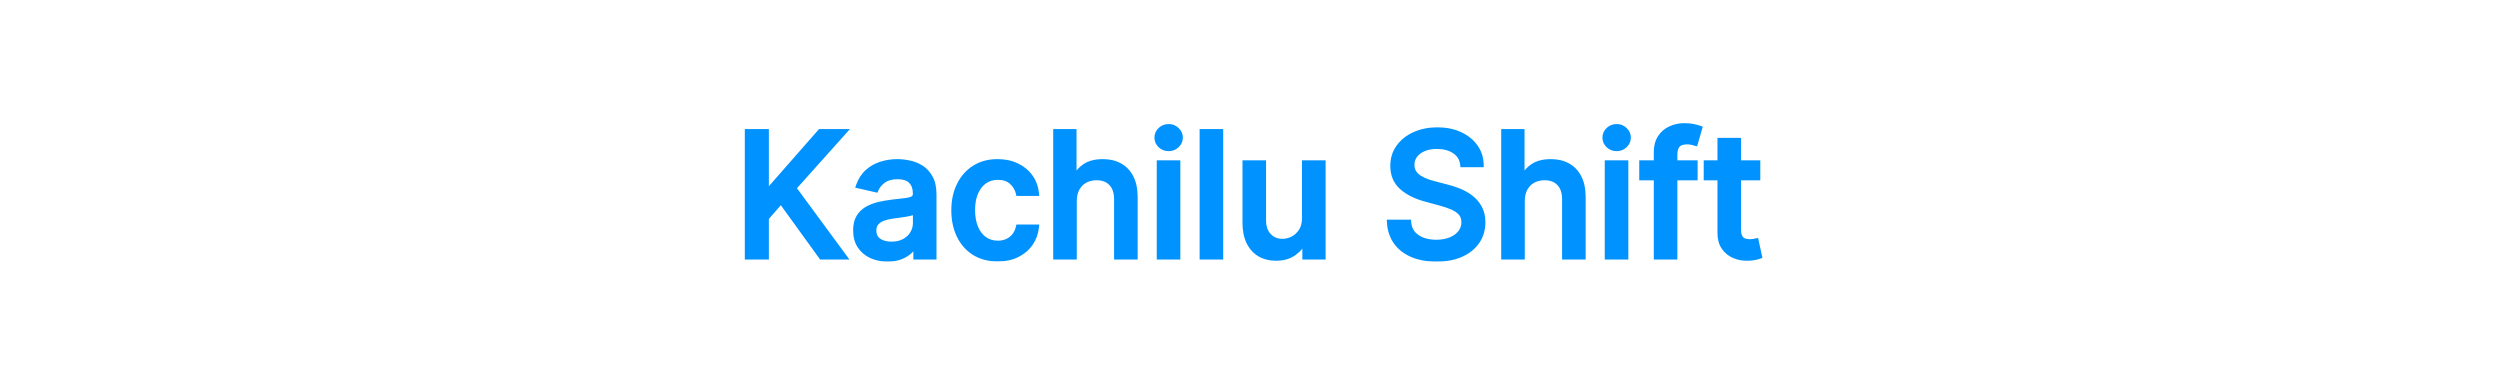 <svg width="944" height="145" viewBox="0 0 944 145" fill="none" xmlns="http://www.w3.org/2000/svg">
<mask id="path-1-outside-1_487_186" maskUnits="userSpaceOnUse" x="281" y="46" width="385" height="53" fill="black">
<rect fill="white" x="281" y="46" width="385" height="53"/>
<path d="M282.194 97V49.727H289.326V72.302H289.903L309.731 49.727H318.71L299.644 71.009L318.779 97H310.192L294.912 75.88L289.326 82.296V97H282.194ZM335.121 97.785C332.875 97.785 330.844 97.369 329.028 96.538C327.212 95.692 325.773 94.469 324.711 92.868C323.665 91.268 323.142 89.306 323.142 86.982C323.142 84.982 323.526 83.335 324.296 82.043C325.065 80.75 326.104 79.727 327.412 78.973C328.72 78.219 330.182 77.649 331.798 77.265C333.413 76.88 335.06 76.588 336.737 76.387C338.861 76.141 340.584 75.941 341.908 75.787C343.231 75.618 344.193 75.349 344.793 74.979C345.393 74.61 345.693 74.01 345.693 73.179V73.017C345.693 71.001 345.124 69.44 343.985 68.332C342.862 67.224 341.184 66.67 338.953 66.67C336.629 66.67 334.798 67.185 333.46 68.216C332.136 69.232 331.221 70.363 330.713 71.609L324.227 70.132C324.996 67.978 326.119 66.239 327.597 64.915C329.089 63.577 330.805 62.607 332.744 62.007C334.683 61.392 336.722 61.084 338.861 61.084C340.277 61.084 341.777 61.253 343.362 61.592C344.962 61.915 346.455 62.515 347.84 63.392C349.24 64.269 350.387 65.523 351.279 67.154C352.172 68.77 352.618 70.871 352.618 73.456V97H345.878V92.153H345.601C345.155 93.045 344.485 93.922 343.593 94.784C342.7 95.646 341.554 96.361 340.153 96.931C338.753 97.5 337.076 97.785 335.121 97.785ZM336.622 92.245C338.53 92.245 340.161 91.868 341.515 91.114C342.885 90.36 343.924 89.375 344.631 88.159C345.355 86.928 345.716 85.613 345.716 84.212V79.642C345.47 79.888 344.993 80.119 344.285 80.335C343.593 80.535 342.8 80.712 341.908 80.865C341.015 81.004 340.146 81.135 339.299 81.258C338.453 81.365 337.745 81.458 337.176 81.535C335.837 81.704 334.614 81.989 333.506 82.389C332.413 82.789 331.536 83.366 330.874 84.12C330.228 84.859 329.905 85.844 329.905 87.075C329.905 88.783 330.536 90.075 331.798 90.952C333.059 91.814 334.667 92.245 336.622 92.245ZM376.745 97.716C373.313 97.716 370.359 96.938 367.881 95.384C365.419 93.815 363.526 91.653 362.203 88.898C360.879 86.144 360.218 82.989 360.218 79.434C360.218 75.834 360.895 72.656 362.249 69.901C363.603 67.131 365.511 64.969 367.973 63.415C370.436 61.861 373.336 61.084 376.676 61.084C379.368 61.084 381.769 61.584 383.877 62.584C385.985 63.569 387.686 64.954 388.978 66.739C390.286 68.524 391.064 70.609 391.31 72.994H384.593C384.223 71.332 383.377 69.901 382.054 68.701C380.746 67.501 378.991 66.901 376.791 66.901C374.867 66.901 373.182 67.408 371.736 68.424C370.305 69.424 369.189 70.855 368.389 72.717C367.589 74.564 367.189 76.749 367.189 79.273C367.189 81.858 367.581 84.089 368.366 85.967C369.151 87.844 370.259 89.298 371.69 90.329C373.136 91.36 374.837 91.876 376.791 91.876C378.099 91.876 379.284 91.637 380.346 91.16C381.423 90.668 382.323 89.968 383.046 89.06C383.785 88.152 384.3 87.059 384.593 85.782H391.31C391.064 88.075 390.317 90.121 389.071 91.922C387.824 93.722 386.155 95.138 384.062 96.169C381.984 97.2 379.545 97.716 376.745 97.716ZM405.592 75.949V97H398.69V49.727H405.5V67.316H405.938C406.769 65.408 408.039 63.892 409.747 62.769C411.455 61.645 413.686 61.084 416.441 61.084C418.872 61.084 420.996 61.584 422.811 62.584C424.643 63.584 426.058 65.077 427.059 67.062C428.074 69.032 428.582 71.494 428.582 74.448V97H421.68V75.279C421.68 72.679 421.011 70.663 419.672 69.232C418.333 67.785 416.471 67.062 414.086 67.062C412.455 67.062 410.993 67.408 409.701 68.101C408.423 68.793 407.415 69.809 406.677 71.148C405.954 72.471 405.592 74.072 405.592 75.949ZM437.792 97V61.545H444.694V97H437.792ZM441.277 56.075C440.077 56.075 439.046 55.675 438.184 54.875C437.338 54.059 436.915 53.09 436.915 51.966C436.915 50.828 437.338 49.858 438.184 49.058C439.046 48.242 440.077 47.834 441.277 47.834C442.478 47.834 443.501 48.242 444.347 49.058C445.209 49.858 445.64 50.828 445.64 51.966C445.64 53.09 445.209 54.059 444.347 54.875C443.501 55.675 442.478 56.075 441.277 56.075ZM460.88 49.727V97H453.978V49.727H460.88ZM492.624 82.296V61.545H499.549V97H492.763V90.86H492.393C491.578 92.753 490.27 94.33 488.469 95.592C486.684 96.838 484.461 97.462 481.798 97.462C479.521 97.462 477.505 96.962 475.751 95.961C474.012 94.946 472.642 93.445 471.642 91.46C470.657 89.475 470.165 87.021 470.165 84.097V61.545H477.067V83.266C477.067 85.682 477.736 87.606 479.075 89.037C480.414 90.468 482.152 91.183 484.291 91.183C485.584 91.183 486.869 90.86 488.146 90.214C489.439 89.567 490.508 88.59 491.355 87.282C492.216 85.974 492.64 84.312 492.624 82.296ZM552.361 62.146C552.115 59.961 551.099 58.268 549.314 57.068C547.529 55.852 545.283 55.244 542.574 55.244C540.635 55.244 538.958 55.552 537.542 56.167C536.127 56.767 535.026 57.598 534.242 58.66C533.472 59.707 533.088 60.899 533.088 62.238C533.088 63.361 533.349 64.331 533.872 65.146C534.411 65.962 535.111 66.647 535.973 67.201C536.85 67.739 537.789 68.193 538.789 68.562C539.789 68.916 540.751 69.209 541.674 69.44L546.291 70.64C547.799 71.009 549.345 71.509 550.93 72.14C552.515 72.771 553.985 73.602 555.339 74.633C556.693 75.664 557.786 76.941 558.617 78.465C559.463 79.988 559.886 81.812 559.886 83.935C559.886 86.613 559.194 88.99 557.809 91.068C556.439 93.145 554.446 94.784 551.83 95.984C549.23 97.185 546.083 97.785 542.39 97.785C538.85 97.785 535.788 97.223 533.203 96.1C530.618 94.976 528.594 93.384 527.132 91.322C525.67 89.244 524.863 86.782 524.709 83.935H531.864C532.003 85.644 532.557 87.067 533.526 88.206C534.511 89.329 535.765 90.168 537.289 90.722C538.827 91.26 540.512 91.529 542.344 91.529C544.359 91.529 546.152 91.214 547.722 90.583C549.307 89.937 550.553 89.044 551.461 87.906C552.369 86.751 552.823 85.405 552.823 83.866C552.823 82.466 552.423 81.319 551.623 80.427C550.838 79.534 549.768 78.796 548.414 78.211C547.075 77.626 545.56 77.111 543.867 76.664L538.281 75.141C534.496 74.11 531.495 72.594 529.279 70.594C527.078 68.593 525.978 65.947 525.978 62.653C525.978 59.93 526.717 57.552 528.194 55.521C529.671 53.49 531.672 51.912 534.195 50.789C536.719 49.65 539.566 49.081 542.736 49.081C545.937 49.081 548.76 49.643 551.207 50.766C553.669 51.889 555.608 53.436 557.024 55.406C558.44 57.36 559.178 59.606 559.24 62.146H552.361ZM574.757 75.949V97H567.855V49.727H574.665V67.316H575.103C575.934 65.408 577.204 63.892 578.912 62.769C580.62 61.645 582.851 61.084 585.606 61.084C588.037 61.084 590.161 61.584 591.976 62.584C593.808 63.584 595.223 65.077 596.224 67.062C597.239 69.032 597.747 71.494 597.747 74.448V97H590.845V75.279C590.845 72.679 590.176 70.663 588.837 69.232C587.498 67.785 585.637 67.062 583.251 67.062C581.62 67.062 580.158 67.408 578.866 68.101C577.588 68.793 576.581 69.809 575.842 71.148C575.119 72.471 574.757 74.072 574.757 75.949ZM606.957 97V61.545H613.859V97H606.957ZM610.442 56.075C609.242 56.075 608.211 55.675 607.349 54.875C606.503 54.059 606.08 53.09 606.08 51.966C606.08 50.828 606.503 49.858 607.349 49.058C608.211 48.242 609.242 47.834 610.442 47.834C611.643 47.834 612.666 48.242 613.512 49.058C614.374 49.858 614.805 50.828 614.805 51.966C614.805 53.09 614.374 54.059 613.512 54.875C612.666 55.675 611.643 56.075 610.442 56.075ZM640.017 61.545V67.085H619.981V61.545H640.017ZM625.475 97V57.437C625.475 55.221 625.96 53.382 626.929 51.92C627.898 50.443 629.183 49.343 630.784 48.619C632.384 47.881 634.123 47.511 636 47.511C637.385 47.511 638.57 47.627 639.555 47.858C640.54 48.073 641.271 48.273 641.748 48.458L640.132 54.044C639.809 53.951 639.393 53.844 638.886 53.721C638.378 53.582 637.762 53.513 637.039 53.513C635.362 53.513 634.161 53.928 633.438 54.759C632.73 55.59 632.376 56.791 632.376 58.36V97H625.475ZM663.688 61.545V67.085H644.322V61.545H663.688ZM649.515 53.051H656.417V86.59C656.417 87.929 656.617 88.937 657.017 89.614C657.417 90.275 657.932 90.729 658.563 90.975C659.21 91.206 659.91 91.322 660.664 91.322C661.218 91.322 661.703 91.283 662.118 91.206C662.534 91.129 662.857 91.068 663.088 91.022L664.334 96.723C663.934 96.877 663.365 97.031 662.626 97.185C661.887 97.354 660.964 97.446 659.856 97.462C658.04 97.492 656.347 97.169 654.778 96.492C653.208 95.815 651.939 94.769 650.969 93.353C650 91.937 649.515 90.16 649.515 88.021V53.051Z"/>
</mask>
<path d="M282.194 97V49.727H289.326V72.302H289.903L309.731 49.727H318.71L299.644 71.009L318.779 97H310.192L294.912 75.88L289.326 82.296V97H282.194ZM335.121 97.785C332.875 97.785 330.844 97.369 329.028 96.538C327.212 95.692 325.773 94.469 324.711 92.868C323.665 91.268 323.142 89.306 323.142 86.982C323.142 84.982 323.526 83.335 324.296 82.043C325.065 80.75 326.104 79.727 327.412 78.973C328.72 78.219 330.182 77.649 331.798 77.265C333.413 76.88 335.06 76.588 336.737 76.387C338.861 76.141 340.584 75.941 341.908 75.787C343.231 75.618 344.193 75.349 344.793 74.979C345.393 74.61 345.693 74.01 345.693 73.179V73.017C345.693 71.001 345.124 69.44 343.985 68.332C342.862 67.224 341.184 66.67 338.953 66.67C336.629 66.67 334.798 67.185 333.46 68.216C332.136 69.232 331.221 70.363 330.713 71.609L324.227 70.132C324.996 67.978 326.119 66.239 327.597 64.915C329.089 63.577 330.805 62.607 332.744 62.007C334.683 61.392 336.722 61.084 338.861 61.084C340.277 61.084 341.777 61.253 343.362 61.592C344.962 61.915 346.455 62.515 347.84 63.392C349.24 64.269 350.387 65.523 351.279 67.154C352.172 68.77 352.618 70.871 352.618 73.456V97H345.878V92.153H345.601C345.155 93.045 344.485 93.922 343.593 94.784C342.7 95.646 341.554 96.361 340.153 96.931C338.753 97.5 337.076 97.785 335.121 97.785ZM336.622 92.245C338.53 92.245 340.161 91.868 341.515 91.114C342.885 90.36 343.924 89.375 344.631 88.159C345.355 86.928 345.716 85.613 345.716 84.212V79.642C345.47 79.888 344.993 80.119 344.285 80.335C343.593 80.535 342.8 80.712 341.908 80.865C341.015 81.004 340.146 81.135 339.299 81.258C338.453 81.365 337.745 81.458 337.176 81.535C335.837 81.704 334.614 81.989 333.506 82.389C332.413 82.789 331.536 83.366 330.874 84.12C330.228 84.859 329.905 85.844 329.905 87.075C329.905 88.783 330.536 90.075 331.798 90.952C333.059 91.814 334.667 92.245 336.622 92.245ZM376.745 97.716C373.313 97.716 370.359 96.938 367.881 95.384C365.419 93.815 363.526 91.653 362.203 88.898C360.879 86.144 360.218 82.989 360.218 79.434C360.218 75.834 360.895 72.656 362.249 69.901C363.603 67.131 365.511 64.969 367.973 63.415C370.436 61.861 373.336 61.084 376.676 61.084C379.368 61.084 381.769 61.584 383.877 62.584C385.985 63.569 387.686 64.954 388.978 66.739C390.286 68.524 391.064 70.609 391.31 72.994H384.593C384.223 71.332 383.377 69.901 382.054 68.701C380.746 67.501 378.991 66.901 376.791 66.901C374.867 66.901 373.182 67.408 371.736 68.424C370.305 69.424 369.189 70.855 368.389 72.717C367.589 74.564 367.189 76.749 367.189 79.273C367.189 81.858 367.581 84.089 368.366 85.967C369.151 87.844 370.259 89.298 371.69 90.329C373.136 91.36 374.837 91.876 376.791 91.876C378.099 91.876 379.284 91.637 380.346 91.16C381.423 90.668 382.323 89.968 383.046 89.06C383.785 88.152 384.3 87.059 384.593 85.782H391.31C391.064 88.075 390.317 90.121 389.071 91.922C387.824 93.722 386.155 95.138 384.062 96.169C381.984 97.2 379.545 97.716 376.745 97.716ZM405.592 75.949V97H398.69V49.727H405.5V67.316H405.938C406.769 65.408 408.039 63.892 409.747 62.769C411.455 61.645 413.686 61.084 416.441 61.084C418.872 61.084 420.996 61.584 422.811 62.584C424.643 63.584 426.058 65.077 427.059 67.062C428.074 69.032 428.582 71.494 428.582 74.448V97H421.68V75.279C421.68 72.679 421.011 70.663 419.672 69.232C418.333 67.785 416.471 67.062 414.086 67.062C412.455 67.062 410.993 67.408 409.701 68.101C408.423 68.793 407.415 69.809 406.677 71.148C405.954 72.471 405.592 74.072 405.592 75.949ZM437.792 97V61.545H444.694V97H437.792ZM441.277 56.075C440.077 56.075 439.046 55.675 438.184 54.875C437.338 54.059 436.915 53.09 436.915 51.966C436.915 50.828 437.338 49.858 438.184 49.058C439.046 48.242 440.077 47.834 441.277 47.834C442.478 47.834 443.501 48.242 444.347 49.058C445.209 49.858 445.64 50.828 445.64 51.966C445.64 53.09 445.209 54.059 444.347 54.875C443.501 55.675 442.478 56.075 441.277 56.075ZM460.88 49.727V97H453.978V49.727H460.88ZM492.624 82.296V61.545H499.549V97H492.763V90.86H492.393C491.578 92.753 490.27 94.33 488.469 95.592C486.684 96.838 484.461 97.462 481.798 97.462C479.521 97.462 477.505 96.962 475.751 95.961C474.012 94.946 472.642 93.445 471.642 91.46C470.657 89.475 470.165 87.021 470.165 84.097V61.545H477.067V83.266C477.067 85.682 477.736 87.606 479.075 89.037C480.414 90.468 482.152 91.183 484.291 91.183C485.584 91.183 486.869 90.86 488.146 90.214C489.439 89.567 490.508 88.59 491.355 87.282C492.216 85.974 492.64 84.312 492.624 82.296ZM552.361 62.146C552.115 59.961 551.099 58.268 549.314 57.068C547.529 55.852 545.283 55.244 542.574 55.244C540.635 55.244 538.958 55.552 537.542 56.167C536.127 56.767 535.026 57.598 534.242 58.66C533.472 59.707 533.088 60.899 533.088 62.238C533.088 63.361 533.349 64.331 533.872 65.146C534.411 65.962 535.111 66.647 535.973 67.201C536.85 67.739 537.789 68.193 538.789 68.562C539.789 68.916 540.751 69.209 541.674 69.44L546.291 70.64C547.799 71.009 549.345 71.509 550.93 72.14C552.515 72.771 553.985 73.602 555.339 74.633C556.693 75.664 557.786 76.941 558.617 78.465C559.463 79.988 559.886 81.812 559.886 83.935C559.886 86.613 559.194 88.99 557.809 91.068C556.439 93.145 554.446 94.784 551.83 95.984C549.23 97.185 546.083 97.785 542.39 97.785C538.85 97.785 535.788 97.223 533.203 96.1C530.618 94.976 528.594 93.384 527.132 91.322C525.67 89.244 524.863 86.782 524.709 83.935H531.864C532.003 85.644 532.557 87.067 533.526 88.206C534.511 89.329 535.765 90.168 537.289 90.722C538.827 91.26 540.512 91.529 542.344 91.529C544.359 91.529 546.152 91.214 547.722 90.583C549.307 89.937 550.553 89.044 551.461 87.906C552.369 86.751 552.823 85.405 552.823 83.866C552.823 82.466 552.423 81.319 551.623 80.427C550.838 79.534 549.768 78.796 548.414 78.211C547.075 77.626 545.56 77.111 543.867 76.664L538.281 75.141C534.496 74.11 531.495 72.594 529.279 70.594C527.078 68.593 525.978 65.947 525.978 62.653C525.978 59.93 526.717 57.552 528.194 55.521C529.671 53.49 531.672 51.912 534.195 50.789C536.719 49.65 539.566 49.081 542.736 49.081C545.937 49.081 548.76 49.643 551.207 50.766C553.669 51.889 555.608 53.436 557.024 55.406C558.44 57.36 559.178 59.606 559.24 62.146H552.361ZM574.757 75.949V97H567.855V49.727H574.665V67.316H575.103C575.934 65.408 577.204 63.892 578.912 62.769C580.62 61.645 582.851 61.084 585.606 61.084C588.037 61.084 590.161 61.584 591.976 62.584C593.808 63.584 595.223 65.077 596.224 67.062C597.239 69.032 597.747 71.494 597.747 74.448V97H590.845V75.279C590.845 72.679 590.176 70.663 588.837 69.232C587.498 67.785 585.637 67.062 583.251 67.062C581.62 67.062 580.158 67.408 578.866 68.101C577.588 68.793 576.581 69.809 575.842 71.148C575.119 72.471 574.757 74.072 574.757 75.949ZM606.957 97V61.545H613.859V97H606.957ZM610.442 56.075C609.242 56.075 608.211 55.675 607.349 54.875C606.503 54.059 606.08 53.09 606.08 51.966C606.08 50.828 606.503 49.858 607.349 49.058C608.211 48.242 609.242 47.834 610.442 47.834C611.643 47.834 612.666 48.242 613.512 49.058C614.374 49.858 614.805 50.828 614.805 51.966C614.805 53.09 614.374 54.059 613.512 54.875C612.666 55.675 611.643 56.075 610.442 56.075ZM640.017 61.545V67.085H619.981V61.545H640.017ZM625.475 97V57.437C625.475 55.221 625.96 53.382 626.929 51.92C627.898 50.443 629.183 49.343 630.784 48.619C632.384 47.881 634.123 47.511 636 47.511C637.385 47.511 638.57 47.627 639.555 47.858C640.54 48.073 641.271 48.273 641.748 48.458L640.132 54.044C639.809 53.951 639.393 53.844 638.886 53.721C638.378 53.582 637.762 53.513 637.039 53.513C635.362 53.513 634.161 53.928 633.438 54.759C632.73 55.59 632.376 56.791 632.376 58.36V97H625.475ZM663.688 61.545V67.085H644.322V61.545H663.688ZM649.515 53.051H656.417V86.59C656.417 87.929 656.617 88.937 657.017 89.614C657.417 90.275 657.932 90.729 658.563 90.975C659.21 91.206 659.91 91.322 660.664 91.322C661.218 91.322 661.703 91.283 662.118 91.206C662.534 91.129 662.857 91.068 663.088 91.022L664.334 96.723C663.934 96.877 663.365 97.031 662.626 97.185C661.887 97.354 660.964 97.446 659.856 97.462C658.04 97.492 656.347 97.169 654.778 96.492C653.208 95.815 651.939 94.769 650.969 93.353C650 91.937 649.515 90.16 649.515 88.021V53.051Z" fill="#0092FF"/>
<path d="M282.194 97H281.194V98H282.194V97ZM282.194 49.727V48.727H281.194V49.727H282.194ZM289.326 49.727H290.326V48.727H289.326V49.727ZM289.326 72.302H288.326V73.302H289.326V72.302ZM289.903 72.302V73.302H290.356L290.654 72.962L289.903 72.302ZM309.731 49.727V48.727H309.278L308.979 49.067L309.731 49.727ZM318.71 49.727L319.455 50.395L320.948 48.727H318.71V49.727ZM299.644 71.009L298.899 70.342L298.357 70.948L298.839 71.602L299.644 71.009ZM318.779 97V98H320.757L319.584 96.407L318.779 97ZM310.192 97L309.382 97.586L309.682 98H310.192V97ZM294.912 75.88L295.722 75.293L294.984 74.273L294.158 75.223L294.912 75.88ZM289.326 82.296L288.572 81.64L288.326 81.922V82.296H289.326ZM289.326 97V98H290.326V97H289.326ZM282.194 97H283.194V49.727H282.194H281.194V97H282.194ZM282.194 49.727V50.727H289.326V49.727V48.727H282.194V49.727ZM289.326 49.727H288.326V72.302H289.326H290.326V49.727H289.326ZM289.326 72.302V73.302H289.903V72.302V71.302H289.326V72.302ZM289.903 72.302L290.654 72.962L310.482 50.387L309.731 49.727L308.979 49.067L289.152 71.642L289.903 72.302ZM309.731 49.727V50.727H318.71V49.727V48.727H309.731V49.727ZM318.71 49.727L317.965 49.06L298.899 70.342L299.644 71.009L300.389 71.677L319.455 50.395L318.71 49.727ZM299.644 71.009L298.839 71.602L317.974 97.593L318.779 97L319.584 96.407L300.449 70.416L299.644 71.009ZM318.779 97V96H310.192V97V98H318.779V97ZM310.192 97L311.003 96.414L295.722 75.293L294.912 75.88L294.102 76.466L309.382 97.586L310.192 97ZM294.912 75.88L294.158 75.223L288.572 81.64L289.326 82.296L290.08 82.953L295.666 76.536L294.912 75.88ZM289.326 82.296H288.326V97H289.326H290.326V82.296H289.326ZM289.326 97V96H282.194V97V98H289.326V97ZM329.028 96.538L328.605 97.445L328.612 97.448L329.028 96.538ZM324.711 92.868L323.874 93.415L323.878 93.421L324.711 92.868ZM324.296 82.043L325.155 82.554L325.155 82.554L324.296 82.043ZM327.412 78.973L327.911 79.839L327.911 79.839L327.412 78.973ZM336.737 76.387L336.622 75.394L336.619 75.394L336.737 76.387ZM341.908 75.787L342.023 76.781L342.035 76.779L341.908 75.787ZM344.793 74.979L345.317 75.831L345.317 75.831L344.793 74.979ZM343.985 68.332L343.283 69.044L343.288 69.048L343.985 68.332ZM333.46 68.216L334.068 69.01L334.07 69.008L333.46 68.216ZM330.713 71.609L330.491 72.584L331.318 72.773L331.639 71.987L330.713 71.609ZM324.227 70.132L323.285 69.796L322.906 70.857L324.004 71.107L324.227 70.132ZM327.597 64.915L328.264 65.66L328.264 65.66L327.597 64.915ZM332.744 62.007L333.04 62.962L333.047 62.96L332.744 62.007ZM343.362 61.592L343.153 62.57L343.164 62.572L343.362 61.592ZM347.84 63.392L347.305 64.237L347.309 64.24L347.84 63.392ZM351.279 67.154L350.402 67.635L350.404 67.638L351.279 67.154ZM352.618 97V98H353.618V97H352.618ZM345.878 97H344.878V98H345.878V97ZM345.878 92.153H346.878V91.153H345.878V92.153ZM345.601 92.153V91.153H344.983L344.706 91.706L345.601 92.153ZM343.593 94.784L342.898 94.065L342.898 94.065L343.593 94.784ZM340.153 96.931L339.777 96.004L340.153 96.931ZM341.515 91.114L341.033 90.238L341.029 90.24L341.515 91.114ZM344.631 88.159L343.769 87.653L343.767 87.656L344.631 88.159ZM345.716 79.642H346.716V77.228L345.009 78.935L345.716 79.642ZM344.285 80.335L344.563 81.295L344.57 81.293L344.576 81.291L344.285 80.335ZM341.908 80.865L342.061 81.854L342.069 81.852L342.078 81.851L341.908 80.865ZM339.299 81.258L339.426 82.25L339.434 82.249L339.443 82.247L339.299 81.258ZM337.176 81.535L337.301 82.527L337.31 82.526L337.176 81.535ZM333.506 82.389L333.166 81.448L333.162 81.45L333.506 82.389ZM330.874 84.12L330.123 83.46L330.122 83.462L330.874 84.12ZM331.798 90.952L331.227 91.774L331.234 91.778L331.798 90.952ZM335.121 97.785V96.785C333 96.785 331.114 96.393 329.444 95.629L329.028 96.538L328.612 97.448C330.573 98.346 332.749 98.785 335.121 98.785V97.785ZM329.028 96.538L329.45 95.632C327.794 94.86 326.5 93.756 325.545 92.315L324.711 92.868L323.878 93.421C325.046 95.182 326.63 96.524 328.605 97.445L329.028 96.538ZM324.711 92.868L325.548 92.321C324.629 90.915 324.142 89.154 324.142 86.982H323.142H322.142C322.142 89.458 322.701 91.62 323.874 93.415L324.711 92.868ZM323.142 86.982H324.142C324.142 85.104 324.503 83.649 325.155 82.554L324.296 82.043L323.437 81.531C322.549 83.021 322.142 84.859 322.142 86.982H323.142ZM324.296 82.043L325.155 82.554C325.837 81.409 326.751 80.508 327.911 79.839L327.412 78.973L326.913 78.106C325.457 78.945 324.294 80.091 323.437 81.531L324.296 82.043ZM327.412 78.973L327.911 79.839C329.128 79.138 330.498 78.602 332.029 78.237L331.798 77.265L331.566 76.292C329.866 76.697 328.312 77.299 326.913 78.106L327.412 78.973ZM331.798 77.265L332.029 78.237C333.607 77.862 335.216 77.576 336.856 77.38L336.737 76.387L336.619 75.394C334.904 75.599 333.22 75.898 331.566 76.292L331.798 77.265ZM336.737 76.387L336.852 77.381C338.976 77.135 340.7 76.934 342.023 76.781L341.908 75.787L341.792 74.794C340.469 74.948 338.746 75.148 336.622 75.394L336.737 76.387ZM341.908 75.787L342.035 76.779C343.395 76.605 344.531 76.315 345.317 75.831L344.793 74.979L344.269 74.128C343.855 74.382 343.067 74.631 341.781 74.795L341.908 75.787ZM344.793 74.979L345.317 75.831C346.27 75.245 346.693 74.284 346.693 73.179H345.693H344.693C344.693 73.736 344.516 73.976 344.269 74.128L344.793 74.979ZM345.693 73.179H346.693V73.017H345.693H344.693V73.179H345.693ZM345.693 73.017H346.693C346.693 70.808 346.063 68.959 344.682 67.615L343.985 68.332L343.288 69.048C344.184 69.921 344.693 71.195 344.693 73.017H345.693ZM343.985 68.332L344.687 67.62C343.311 66.262 341.337 65.67 338.953 65.67V66.67V67.67C341.031 67.67 342.413 68.185 343.283 69.044L343.985 68.332ZM338.953 66.67V65.67C336.49 65.67 334.418 66.216 332.849 67.424L333.46 68.216L334.07 69.008C335.178 68.155 336.769 67.67 338.953 67.67V66.67ZM333.46 68.216L332.851 67.423C331.42 68.521 330.376 69.786 329.787 71.232L330.713 71.609L331.639 71.987C332.065 70.94 332.852 69.943 334.068 69.01L333.46 68.216ZM330.713 71.609L330.935 70.634L324.449 69.157L324.227 70.132L324.004 71.107L330.491 72.584L330.713 71.609ZM324.227 70.132L325.168 70.468C325.89 68.447 326.929 66.856 328.264 65.66L327.597 64.915L326.929 64.171C325.31 65.621 324.102 67.509 323.285 69.796L324.227 70.132ZM327.597 64.915L328.264 65.66C329.648 64.419 331.237 63.52 333.04 62.962L332.744 62.007L332.448 61.052C330.373 61.694 328.53 62.735 326.929 64.171L327.597 64.915ZM332.744 62.007L333.047 62.96C334.883 62.377 336.819 62.084 338.861 62.084V61.084V60.084C336.624 60.084 334.483 60.406 332.441 61.054L332.744 62.007ZM338.861 61.084V62.084C340.197 62.084 341.627 62.244 343.153 62.57L343.362 61.592L343.571 60.614C341.927 60.263 340.356 60.084 338.861 60.084V61.084ZM343.362 61.592L343.164 62.572C344.644 62.871 346.023 63.425 347.305 64.237L347.84 63.392L348.375 62.547C346.887 61.605 345.28 60.959 343.56 60.611L343.362 61.592ZM347.84 63.392L347.309 64.24C348.547 65.015 349.581 66.134 350.402 67.635L351.279 67.154L352.156 66.674C351.192 64.912 349.933 63.523 348.371 62.545L347.84 63.392ZM351.279 67.154L350.404 67.638C351.188 69.058 351.618 70.976 351.618 73.456H352.618H353.618C353.618 70.766 353.155 68.482 352.154 66.671L351.279 67.154ZM352.618 73.456H351.618V97H352.618H353.618V73.456H352.618ZM352.618 97V96H345.878V97V98H352.618V97ZM345.878 97H346.878V92.153H345.878H344.878V97H345.878ZM345.878 92.153V91.153H345.601V92.153V93.153H345.878V92.153ZM345.601 92.153L344.706 91.706C344.321 92.475 343.728 93.263 342.898 94.065L343.593 94.784L344.287 95.504C345.242 94.581 345.988 93.615 346.495 92.6L345.601 92.153ZM343.593 94.784L342.898 94.065C342.115 94.821 341.084 95.473 339.777 96.004L340.153 96.931L340.53 97.857C342.024 97.25 343.285 96.471 344.287 95.504L343.593 94.784ZM340.153 96.931L339.777 96.004C338.525 96.513 336.983 96.785 335.121 96.785V97.785V98.785C337.169 98.785 338.981 98.487 340.53 97.857L340.153 96.931ZM336.622 92.245V93.245C338.661 93.245 340.468 92.842 342.002 91.988L341.515 91.114L341.029 90.24C339.854 90.894 338.399 91.245 336.622 91.245V92.245ZM341.515 91.114L341.998 91.99C343.508 91.159 344.687 90.052 345.496 88.663L344.631 88.159L343.767 87.656C343.16 88.698 342.262 89.561 341.033 90.238L341.515 91.114ZM344.631 88.159L345.494 88.666C346.305 87.284 346.716 85.794 346.716 84.212H345.716H344.716C344.716 85.431 344.404 86.572 343.769 87.653L344.631 88.159ZM345.716 84.212H346.716V79.642H345.716H344.716V84.212H345.716ZM345.716 79.642L345.009 78.935C344.95 78.994 344.684 79.168 343.994 79.378L344.285 80.335L344.576 81.291C345.302 81.07 345.99 80.783 346.423 80.349L345.716 79.642ZM344.285 80.335L344.008 79.374C343.358 79.561 342.603 79.731 341.738 79.88L341.908 80.865L342.078 81.851C342.998 81.692 343.827 81.508 344.563 81.295L344.285 80.335ZM341.908 80.865L341.754 79.877C340.865 80.015 339.998 80.146 339.155 80.268L339.299 81.258L339.443 82.247C340.293 82.124 341.166 81.993 342.061 81.854L341.908 80.865ZM339.299 81.258L339.173 80.266C338.325 80.374 337.615 80.466 337.042 80.544L337.176 81.535L337.31 82.526C337.876 82.449 338.581 82.357 339.426 82.25L339.299 81.258ZM337.176 81.535L337.05 80.543C335.649 80.72 334.352 81.02 333.166 81.448L333.506 82.389L333.845 83.329C334.875 82.958 336.025 82.688 337.301 82.527L337.176 81.535ZM333.506 82.389L333.162 81.45C331.937 81.898 330.911 82.562 330.123 83.46L330.874 84.12L331.626 84.78C332.161 84.17 332.889 83.68 333.85 83.328L333.506 82.389ZM330.874 84.12L330.122 83.462C329.278 84.425 328.905 85.665 328.905 87.075H329.905H330.905C330.905 86.022 331.178 85.292 331.627 84.778L330.874 84.12ZM329.905 87.075H328.905C328.905 89.067 329.663 90.686 331.227 91.773L331.798 90.952L332.368 90.131C331.409 89.464 330.905 88.498 330.905 87.075H329.905ZM331.798 90.952L331.234 91.778C332.703 92.781 334.522 93.245 336.622 93.245V92.245V91.245C334.813 91.245 333.416 90.847 332.362 90.127L331.798 90.952ZM367.881 95.384L367.344 96.228L367.35 96.231L367.881 95.384ZM362.249 69.901L363.146 70.343L363.147 70.341L362.249 69.901ZM367.973 63.415L367.44 62.569L367.44 62.569L367.973 63.415ZM383.877 62.584L383.449 63.488L383.454 63.49L383.877 62.584ZM388.978 66.739L388.168 67.326L388.172 67.33L388.978 66.739ZM391.31 72.994V73.994H392.418L392.304 72.892L391.31 72.994ZM384.593 72.994L383.617 73.211L383.791 73.994H384.593V72.994ZM382.054 68.701L381.378 69.438L381.382 69.442L382.054 68.701ZM371.736 68.424L372.309 69.244L372.311 69.242L371.736 68.424ZM368.389 72.717L369.306 73.115L369.308 73.112L368.389 72.717ZM368.366 85.967L369.288 85.581L369.288 85.581L368.366 85.967ZM371.69 90.329L371.105 91.141L371.109 91.144L371.69 90.329ZM380.346 91.16L380.755 92.072L380.761 92.07L380.346 91.16ZM383.046 89.06L382.271 88.428L382.264 88.437L383.046 89.06ZM384.593 85.782V84.782H383.796L383.618 85.559L384.593 85.782ZM391.31 85.782L392.304 85.889L392.423 84.782H391.31V85.782ZM389.071 91.922L389.893 92.491L389.893 92.491L389.071 91.922ZM384.062 96.169L383.62 95.272L383.617 95.273L384.062 96.169ZM376.745 97.716V96.716C373.468 96.716 370.705 95.975 368.413 94.537L367.881 95.384L367.35 96.231C370.012 97.902 373.158 98.716 376.745 98.716V97.716ZM367.881 95.384L368.419 94.541C366.121 93.076 364.351 91.06 363.104 88.465L362.203 88.898L361.301 89.331C362.702 92.245 364.717 94.553 367.344 96.228L367.881 95.384ZM362.203 88.898L363.104 88.465C361.856 85.866 361.218 82.864 361.218 79.434H360.218H359.218C359.218 83.115 359.903 86.421 361.301 89.331L362.203 88.898ZM360.218 79.434H361.218C361.218 75.96 361.871 72.938 363.146 70.343L362.249 69.901L361.352 69.46C359.919 72.374 359.218 75.707 359.218 79.434H360.218ZM362.249 69.901L363.147 70.341C364.425 67.727 366.211 65.71 368.507 64.261L367.973 63.415L367.44 62.569C364.811 64.229 362.781 66.536 361.351 69.462L362.249 69.901ZM367.973 63.415L368.507 64.261C370.787 62.822 373.497 62.084 376.676 62.084V61.084V60.084C373.176 60.084 370.084 60.9 367.44 62.569L367.973 63.415ZM376.676 61.084V62.084C379.243 62.084 381.494 62.56 383.449 63.488L383.877 62.584L384.306 61.681C382.045 60.608 379.494 60.084 376.676 60.084V61.084ZM383.877 62.584L383.454 63.49C385.417 64.407 386.981 65.686 388.168 67.326L388.978 66.739L389.788 66.153C388.39 64.222 386.554 62.731 384.3 61.678L383.877 62.584ZM388.978 66.739L388.172 67.33C389.366 68.96 390.085 70.873 390.315 73.097L391.31 72.994L392.304 72.892C392.042 70.345 391.207 68.088 389.785 66.148L388.978 66.739ZM391.31 72.994V71.994H384.593V72.994V73.994H391.31V72.994ZM384.593 72.994L385.569 72.777C385.152 70.903 384.194 69.292 382.726 67.96L382.054 68.701L381.382 69.442C382.56 70.51 383.294 71.761 383.617 73.211L384.593 72.994ZM382.054 68.701L382.73 67.964C381.196 66.556 379.179 65.901 376.791 65.901V66.901V67.901C378.804 67.901 380.296 68.445 381.378 69.438L382.054 68.701ZM376.791 66.901V65.901C374.681 65.901 372.791 66.461 371.161 67.606L371.736 68.424L372.311 69.242C373.574 68.356 375.054 67.901 376.791 67.901V66.901ZM371.736 68.424L371.163 67.604C369.556 68.727 368.332 70.317 367.47 72.323L368.389 72.717L369.308 73.112C370.046 71.393 371.053 70.121 372.309 69.244L371.736 68.424ZM368.389 72.717L367.471 72.32C366.605 74.319 366.189 76.646 366.189 79.273H367.189H368.189C368.189 76.852 368.573 74.808 369.306 73.115L368.389 72.717ZM367.189 79.273H366.189C366.189 81.956 366.596 84.325 367.443 86.352L368.366 85.967L369.288 85.581C368.567 83.854 368.189 81.76 368.189 79.273H367.189ZM368.366 85.967L367.443 86.352C368.288 88.373 369.502 89.986 371.105 91.141L371.69 90.329L372.274 89.518C371.015 88.611 370.013 87.315 369.288 85.581L368.366 85.967ZM371.69 90.329L371.109 91.144C372.742 92.307 374.65 92.876 376.791 92.876V91.876V90.876C375.023 90.876 373.53 90.413 372.27 89.515L371.69 90.329ZM376.791 91.876V92.876C378.223 92.876 379.55 92.614 380.755 92.072L380.346 91.16L379.936 90.248C379.018 90.66 377.975 90.876 376.791 90.876V91.876ZM380.346 91.16L380.761 92.07C381.978 91.513 383.005 90.716 383.828 89.683L383.046 89.06L382.264 88.437C381.641 89.219 380.867 89.822 379.93 90.251L380.346 91.16ZM383.046 89.06L383.822 89.691C384.668 88.65 385.245 87.414 385.568 86.005L384.593 85.782L383.618 85.559C383.356 86.705 382.901 87.653 382.271 88.429L383.046 89.06ZM384.593 85.782V86.782H391.31V85.782V84.782H384.593V85.782ZM391.31 85.782L390.315 85.675C390.086 87.811 389.395 89.697 388.249 91.353L389.071 91.922L389.893 92.491C391.24 90.546 392.041 88.339 392.304 85.889L391.31 85.782ZM389.071 91.922L388.249 91.353C387.105 93.004 385.57 94.311 383.62 95.272L384.062 96.169L384.504 97.066C386.739 95.965 388.543 94.441 389.893 92.491L389.071 91.922ZM384.062 96.169L383.617 95.273C381.704 96.223 379.423 96.716 376.745 96.716V97.716V98.716C379.668 98.716 382.265 98.177 384.506 97.065L384.062 96.169ZM405.592 97V98H406.592V97H405.592ZM398.69 97H397.69V98H398.69V97ZM398.69 49.727V48.727H397.69V49.727H398.69ZM405.5 49.727H406.5V48.727H405.5V49.727ZM405.5 67.316H404.5V68.316H405.5V67.316ZM405.938 67.316V68.316H406.593L406.855 67.715L405.938 67.316ZM409.747 62.769L409.197 61.933L409.197 61.933L409.747 62.769ZM422.811 62.584L422.329 63.46L422.332 63.462L422.811 62.584ZM427.059 67.062L426.166 67.512L426.17 67.52L427.059 67.062ZM428.582 97V98H429.582V97H428.582ZM421.68 97H420.68V98H421.68V97ZM419.672 69.232L418.938 69.911L418.942 69.915L419.672 69.232ZM409.701 68.101L409.228 67.219L409.224 67.222L409.701 68.101ZM406.677 71.148L405.801 70.665L405.799 70.668L406.677 71.148ZM405.592 75.949H404.592V97H405.592H406.592V75.949H405.592ZM405.592 97V96H398.69V97V98H405.592V97ZM398.69 97H399.69V49.727H398.69H397.69V97H398.69ZM398.69 49.727V50.727H405.5V49.727V48.727H398.69V49.727ZM405.5 49.727H404.5V67.316H405.5H406.5V49.727H405.5ZM405.5 67.316V68.316H405.938V67.316V66.316H405.5V67.316ZM405.938 67.316L406.855 67.715C407.61 65.982 408.753 64.619 410.296 63.604L409.747 62.769L409.197 61.933C407.324 63.165 405.928 64.834 405.021 66.917L405.938 67.316ZM409.747 62.769L410.296 63.604C411.794 62.62 413.815 62.084 416.441 62.084V61.084V60.084C413.557 60.084 411.116 60.671 409.197 61.933L409.747 62.769ZM416.441 61.084V62.084C418.733 62.084 420.685 62.554 422.329 63.46L422.811 62.584L423.294 61.708C421.307 60.614 419.011 60.084 416.441 60.084V61.084ZM422.811 62.584L422.332 63.462C423.973 64.358 425.25 65.696 426.166 67.512L427.059 67.062L427.952 66.612C426.866 64.458 425.312 62.81 423.291 61.706L422.811 62.584ZM427.059 67.062L426.17 67.52C427.092 69.309 427.582 71.603 427.582 74.448H428.582H429.582C429.582 71.385 429.056 68.754 427.947 66.604L427.059 67.062ZM428.582 74.448H427.582V97H428.582H429.582V74.448H428.582ZM428.582 97V96H421.68V97V98H428.582V97ZM421.68 97H422.68V75.279H421.68H420.68V97H421.68ZM421.68 75.279H422.68C422.68 72.51 421.965 70.219 420.403 68.549L419.672 69.232L418.942 69.915C420.057 71.107 420.68 72.847 420.68 75.279H421.68ZM419.672 69.232L420.406 68.553C418.839 66.859 416.687 66.062 414.086 66.062V67.062V68.062C416.256 68.062 417.828 68.711 418.938 69.911L419.672 69.232ZM414.086 67.062V66.062C412.309 66.062 410.682 66.441 409.228 67.219L409.701 68.101L410.173 68.982C411.304 68.376 412.601 68.062 414.086 68.062V67.062ZM409.701 68.101L409.224 67.222C407.77 68.01 406.627 69.168 405.801 70.665L406.677 71.148L407.552 71.631C408.204 70.45 409.077 69.576 410.177 68.98L409.701 68.101ZM406.677 71.148L405.799 70.668C404.978 72.17 404.592 73.944 404.592 75.949H405.592H406.592C406.592 74.199 406.929 72.772 407.554 71.627L406.677 71.148ZM437.792 97H436.792V98H437.792V97ZM437.792 61.545V60.545H436.792V61.545H437.792ZM444.694 61.545H445.694V60.545H444.694V61.545ZM444.694 97V98H445.694V97H444.694ZM438.184 54.875L437.49 55.595L437.497 55.601L437.504 55.607L438.184 54.875ZM438.184 49.058L438.871 49.785L438.872 49.784L438.184 49.058ZM444.347 49.058L443.653 49.778L443.66 49.784L443.667 49.791L444.347 49.058ZM444.347 54.875L445.034 55.601L445.035 55.601L444.347 54.875ZM437.792 97H438.792V61.545H437.792H436.792V97H437.792ZM437.792 61.545V62.545H444.694V61.545V60.545H437.792V61.545ZM444.694 61.545H443.694V97H444.694H445.694V61.545H444.694ZM444.694 97V96H437.792V97V98H444.694V97ZM441.277 56.075V55.075C440.324 55.075 439.537 54.766 438.865 54.142L438.184 54.875L437.504 55.607C438.555 56.583 439.83 57.075 441.277 57.075V56.075ZM438.184 54.875L438.878 54.155C438.217 53.518 437.915 52.804 437.915 51.966H436.915H435.915C435.915 53.375 436.459 54.6 437.49 55.595L438.184 54.875ZM436.915 51.966H437.915C437.915 51.109 438.22 50.401 438.871 49.785L438.184 49.058L437.497 48.331C436.456 49.315 435.915 50.546 435.915 51.966H436.915ZM438.184 49.058L438.872 49.784C439.545 49.147 440.329 48.834 441.277 48.834V47.834V46.834C439.825 46.834 438.547 47.338 437.497 48.332L438.184 49.058ZM441.277 47.834V48.834C442.225 48.834 442.998 49.146 443.653 49.778L444.347 49.058L445.041 48.338C444.004 47.338 442.73 46.834 441.277 46.834V47.834ZM444.347 49.058L443.667 49.791C444.332 50.409 444.64 51.116 444.64 51.966H445.64H446.64C446.64 50.539 446.086 49.307 445.028 48.325L444.347 49.058ZM445.64 51.966H444.64C444.64 52.798 444.335 53.51 443.66 54.148L444.347 54.875L445.035 55.601C446.083 54.608 446.64 53.381 446.64 51.966H445.64ZM444.347 54.875L443.66 54.148C443.006 54.767 442.231 55.075 441.277 55.075V56.075V57.075C442.724 57.075 443.996 56.583 445.034 55.601L444.347 54.875ZM460.88 49.727H461.88V48.727H460.88V49.727ZM460.88 97V98H461.88V97H460.88ZM453.978 97H452.978V98H453.978V97ZM453.978 49.727V48.727H452.978V49.727H453.978ZM460.88 49.727H459.88V97H460.88H461.88V49.727H460.88ZM460.88 97V96H453.978V97V98H460.88V97ZM453.978 97H454.978V49.727H453.978H452.978V97H453.978ZM453.978 49.727V50.727H460.88V49.727V48.727H453.978V49.727ZM492.624 82.296H491.624L491.624 82.304L492.624 82.296ZM492.624 61.545V60.545H491.624V61.545H492.624ZM499.549 61.545H500.549V60.545H499.549V61.545ZM499.549 97V98H500.549V97H499.549ZM492.763 97H491.763V98H492.763V97ZM492.763 90.86H493.763V89.86H492.763V90.86ZM492.393 90.86V89.86H491.735L491.475 90.464L492.393 90.86ZM488.469 95.592L489.042 96.412L489.043 96.411L488.469 95.592ZM475.751 95.961L475.247 96.825L475.256 96.83L475.751 95.961ZM471.642 91.46L470.746 91.905L470.749 91.91L471.642 91.46ZM470.165 61.545V60.545H469.165V61.545H470.165ZM477.067 61.545H478.067V60.545H477.067V61.545ZM479.075 89.037L479.805 88.353L479.805 88.353L479.075 89.037ZM488.146 90.214L487.699 89.319L487.695 89.322L488.146 90.214ZM491.355 87.282L490.519 86.732L490.515 86.739L491.355 87.282ZM492.624 82.296H493.624V61.545H492.624H491.624V82.296H492.624ZM492.624 61.545V62.545H499.549V61.545V60.545H492.624V61.545ZM499.549 61.545H498.549V97H499.549H500.549V61.545H499.549ZM499.549 97V96H492.763V97V98H499.549V97ZM492.763 97H493.763V90.86H492.763H491.763V97H492.763ZM492.763 90.86V89.86H492.393V90.86V91.86H492.763V90.86ZM492.393 90.86L491.475 90.464C490.738 92.175 489.555 93.61 487.895 94.773L488.469 95.592L489.043 96.411C490.985 95.05 492.418 93.33 493.312 91.256L492.393 90.86ZM488.469 95.592L487.897 94.772C486.314 95.877 484.302 96.462 481.798 96.462V97.462V98.462C484.619 98.462 487.055 97.799 489.042 96.412L488.469 95.592ZM481.798 97.462V96.462C479.672 96.462 477.831 95.996 476.246 95.093L475.751 95.961L475.256 96.83C477.179 97.927 479.37 98.462 481.798 98.462V97.462ZM475.751 95.961L476.255 95.098C474.7 94.19 473.458 92.841 472.535 91.01L471.642 91.46L470.749 91.91C471.827 94.049 473.324 95.702 475.247 96.825L475.751 95.961ZM471.642 91.46L472.538 91.016C471.64 89.206 471.165 86.914 471.165 84.097H470.165H469.165C469.165 87.128 469.675 89.745 470.746 91.905L471.642 91.46ZM470.165 84.097H471.165V61.545H470.165H469.165V84.097H470.165ZM470.165 61.545V62.545H477.067V61.545V60.545H470.165V61.545ZM477.067 61.545H476.067V83.266H477.067H478.067V61.545H477.067ZM477.067 83.266H476.067C476.067 85.874 476.794 88.062 478.344 89.72L479.075 89.037L479.805 88.353C478.678 87.148 478.067 85.49 478.067 83.266H477.067ZM479.075 89.037L478.344 89.72C479.891 91.373 481.904 92.183 484.291 92.183V91.183V90.183C482.401 90.183 480.936 89.563 479.805 88.353L479.075 89.037ZM484.291 91.183V92.183C485.757 92.183 487.196 91.816 488.598 91.106L488.146 90.214L487.695 89.322C486.542 89.905 485.411 90.183 484.291 90.183V91.183ZM488.146 90.214L488.593 91.108C490.058 90.376 491.259 89.272 492.194 87.826L491.355 87.282L490.515 86.739C489.758 87.909 488.819 88.759 487.699 89.319L488.146 90.214ZM491.355 87.282L492.19 87.832C493.188 86.317 493.641 84.447 493.624 82.289L492.624 82.296L491.624 82.304C491.638 84.178 491.245 85.631 490.52 86.732L491.355 87.282ZM552.361 62.146L551.368 62.258L551.468 63.146H552.361V62.146ZM549.314 57.068L548.752 57.894L548.756 57.897L549.314 57.068ZM537.542 56.167L537.933 57.088L537.941 57.084L537.542 56.167ZM534.242 58.66L533.437 58.066L533.436 58.068L534.242 58.66ZM533.872 65.146L533.031 65.686L533.038 65.697L533.872 65.146ZM535.973 67.201L535.432 68.042L535.441 68.047L535.45 68.053L535.973 67.201ZM538.789 68.562L538.442 69.501L538.455 69.505L538.789 68.562ZM541.674 69.44L541.926 68.472L541.917 68.469L541.674 69.44ZM546.291 70.64L546.039 71.608L546.046 71.609L546.053 71.611L546.291 70.64ZM558.617 78.465L557.739 78.944L557.742 78.951L558.617 78.465ZM557.809 91.068L556.977 90.513L556.974 90.517L557.809 91.068ZM551.83 95.984L551.413 95.076L551.411 95.076L551.83 95.984ZM533.203 96.1L533.601 95.183L533.601 95.183L533.203 96.1ZM527.132 91.322L526.314 91.897L526.316 91.9L527.132 91.322ZM524.709 83.935V82.935H523.653L523.71 83.989L524.709 83.935ZM531.864 83.935L532.861 83.855L532.786 82.935H531.864V83.935ZM533.526 88.206L532.765 88.854L532.769 88.859L532.774 88.865L533.526 88.206ZM537.289 90.722L536.947 91.662L536.958 91.665L537.289 90.722ZM547.722 90.583L548.095 91.511L548.099 91.509L547.722 90.583ZM551.461 87.906L552.243 88.529L552.247 88.524L551.461 87.906ZM551.623 80.427L550.872 81.087L550.878 81.094L551.623 80.427ZM548.414 78.211L548.014 79.127L548.018 79.129L548.414 78.211ZM543.867 76.664L543.604 77.629L543.612 77.631L543.867 76.664ZM538.281 75.141L538.544 74.176L538.544 74.176L538.281 75.141ZM529.279 70.594L528.606 71.334L528.609 71.336L529.279 70.594ZM528.194 55.521L527.385 54.933L527.385 54.933L528.194 55.521ZM534.195 50.789L534.602 51.703L534.607 51.701L534.195 50.789ZM551.207 50.766L550.79 51.675L550.792 51.676L551.207 50.766ZM557.024 55.406L556.212 55.989L556.214 55.992L557.024 55.406ZM559.24 62.146V63.146H560.264L560.24 62.121L559.24 62.146ZM552.361 62.146L553.355 62.034C553.077 59.564 551.907 57.606 549.872 56.238L549.314 57.068L548.756 57.897C550.292 58.93 551.153 60.357 551.368 62.258L552.361 62.146ZM549.314 57.068L549.877 56.241C547.889 54.886 545.432 54.244 542.574 54.244V55.244V56.244C545.133 56.244 547.17 56.817 548.752 57.894L549.314 57.068ZM542.574 55.244V54.244C540.532 54.244 538.713 54.568 537.144 55.25L537.542 56.167L537.941 57.084C539.203 56.536 540.739 56.244 542.574 56.244V55.244ZM537.542 56.167L537.152 55.247C535.599 55.905 534.345 56.838 533.437 58.066L534.242 58.66L535.046 59.255C535.708 58.359 536.654 57.63 537.933 57.088L537.542 56.167ZM534.242 58.66L533.436 58.068C532.536 59.291 532.088 60.693 532.088 62.238H533.088H534.088C534.088 61.105 534.408 60.122 535.047 59.252L534.242 58.66ZM533.088 62.238H532.088C532.088 63.522 532.388 64.685 533.031 65.686L533.872 65.146L534.714 64.606C534.31 63.976 534.088 63.201 534.088 62.238H533.088ZM533.872 65.146L533.038 65.697C533.657 66.635 534.459 67.416 535.432 68.042L535.973 67.201L536.514 66.359C535.763 65.877 535.165 65.289 534.707 64.595L533.872 65.146ZM535.973 67.201L535.45 68.053C536.385 68.627 537.383 69.109 538.443 69.501L538.789 68.562L539.135 67.624C538.194 67.277 537.315 66.852 536.496 66.349L535.973 67.201ZM538.789 68.562L538.455 69.505C539.482 69.868 540.474 70.17 541.432 70.41L541.674 69.44L541.917 68.469C541.027 68.247 540.096 67.964 539.122 67.62L538.789 68.562ZM541.674 69.44L541.423 70.407L546.039 71.608L546.291 70.64L546.542 69.672L541.926 68.472L541.674 69.44ZM546.291 70.64L546.053 71.611C547.512 71.969 549.014 72.454 550.56 73.069L550.93 72.14L551.3 71.211C549.676 70.565 548.086 70.05 546.529 69.669L546.291 70.64ZM550.93 72.14L550.56 73.069C552.061 73.667 553.451 74.453 554.733 75.429L555.339 74.633L555.945 73.838C554.518 72.751 552.969 71.876 551.3 71.211L550.93 72.14ZM555.339 74.633L554.733 75.429C555.973 76.373 556.974 77.541 557.739 78.944L558.617 78.465L559.495 77.986C558.598 76.341 557.413 74.956 555.945 73.838L555.339 74.633ZM558.617 78.465L557.742 78.951C558.49 80.296 558.886 81.945 558.886 83.935H559.886H560.886C560.886 81.679 560.436 79.68 559.491 77.979L558.617 78.465ZM559.886 83.935H558.886C558.886 86.43 558.244 88.612 556.977 90.513L557.809 91.068L558.641 91.623C560.143 89.369 560.886 86.795 560.886 83.935H559.886ZM557.809 91.068L556.974 90.517C555.723 92.415 553.887 93.941 551.413 95.076L551.83 95.984L552.247 96.893C555.006 95.627 557.156 93.875 558.644 91.618L557.809 91.068ZM551.83 95.984L551.411 95.076C548.974 96.201 545.979 96.785 542.39 96.785V97.785V98.785C546.187 98.785 549.485 98.168 552.249 96.892L551.83 95.984ZM542.39 97.785V96.785C538.954 96.785 536.033 96.239 533.601 95.183L533.203 96.1L532.804 97.017C535.543 98.207 538.747 98.785 542.39 98.785V97.785ZM533.203 96.1L533.601 95.183C531.164 94.123 529.293 92.64 527.948 90.743L527.132 91.322L526.316 91.9C527.896 94.128 530.072 95.829 532.804 97.017L533.203 96.1ZM527.132 91.322L527.95 90.746C526.609 88.841 525.852 86.564 525.707 83.881L524.709 83.935L523.71 83.989C523.873 87 524.732 89.648 526.314 91.897L527.132 91.322ZM524.709 83.935V84.935H531.864V83.935V82.935H524.709V83.935ZM531.864 83.935L530.867 84.016C531.02 85.902 531.64 87.533 532.765 88.854L533.526 88.206L534.288 87.557C533.473 86.601 532.985 85.385 532.861 83.855L531.864 83.935ZM533.526 88.206L532.774 88.865C533.879 90.125 535.279 91.055 536.947 91.661L537.289 90.722L537.63 89.782C536.251 89.28 535.143 88.533 534.278 87.546L533.526 88.206ZM537.289 90.722L536.958 91.665C538.615 92.246 540.414 92.529 542.344 92.529V91.529V90.529C540.611 90.529 539.039 90.275 537.619 89.778L537.289 90.722ZM542.344 91.529V92.529C544.463 92.529 546.386 92.198 548.095 91.511L547.722 90.583L547.349 89.655C545.918 90.23 544.256 90.529 542.344 90.529V91.529ZM547.722 90.583L548.099 91.509C549.815 90.809 551.211 89.823 552.243 88.529L551.461 87.906L550.679 87.282C549.895 88.265 548.799 89.064 547.344 89.657L547.722 90.583ZM551.461 87.906L552.247 88.524C553.301 87.185 553.823 85.618 553.823 83.866H552.823H551.823C551.823 85.192 551.437 86.318 550.675 87.287L551.461 87.906ZM552.823 83.866H553.823C553.823 82.263 553.359 80.866 552.367 79.759L551.623 80.427L550.878 81.094C551.487 81.773 551.823 82.668 551.823 83.866H552.823ZM551.623 80.427L552.374 79.766C551.471 78.74 550.269 77.922 548.811 77.293L548.414 78.211L548.018 79.129C549.268 79.669 550.205 80.329 550.872 81.087L551.623 80.427ZM548.414 78.211L548.815 77.294C547.421 76.686 545.855 76.154 544.122 75.698L543.867 76.664L543.612 77.631C545.265 78.067 546.73 78.567 548.014 79.127L548.414 78.211ZM543.867 76.664L544.13 75.7L538.544 74.176L538.281 75.141L538.018 76.106L543.604 77.629L543.867 76.664ZM538.281 75.141L538.544 74.176C534.864 73.174 532.018 71.719 529.949 69.852L529.279 70.594L528.609 71.336C530.972 73.469 534.127 75.046 538.018 76.106L538.281 75.141ZM529.279 70.594L529.952 69.854C527.983 68.064 526.978 65.698 526.978 62.653H525.978H524.978C524.978 66.195 526.174 69.122 528.606 71.334L529.279 70.594ZM525.978 62.653H526.978C526.978 60.122 527.66 57.955 529.003 56.109L528.194 55.521L527.385 54.933C525.773 57.15 524.978 59.737 524.978 62.653H525.978ZM528.194 55.521L529.003 56.109C530.367 54.234 532.222 52.762 534.602 51.703L534.195 50.789L533.789 49.876C531.121 51.063 528.976 52.746 527.385 54.933L528.194 55.521ZM534.195 50.789L534.607 51.701C536.984 50.628 539.687 50.081 542.736 50.081V49.081V48.081C539.445 48.081 536.455 48.673 533.784 49.878L534.195 50.789ZM542.736 49.081V50.081C545.82 50.081 548.497 50.622 550.79 51.675L551.207 50.766L551.624 49.857C549.024 48.663 546.054 48.081 542.736 48.081V49.081ZM551.207 50.766L550.792 51.676C553.115 52.735 554.909 54.177 556.212 55.989L557.024 55.406L557.836 54.822C556.307 52.695 554.224 51.043 551.622 49.856L551.207 50.766ZM557.024 55.406L556.214 55.992C557.505 57.774 558.183 59.822 558.24 62.17L559.24 62.146L560.24 62.121C560.173 59.391 559.375 56.946 557.834 54.819L557.024 55.406ZM559.24 62.146V61.146H552.361V62.146V63.146H559.24V62.146ZM574.757 97V98H575.757V97H574.757ZM567.855 97H566.855V98H567.855V97ZM567.855 49.727V48.727H566.855V49.727H567.855ZM574.665 49.727H575.665V48.727H574.665V49.727ZM574.665 67.316H573.665V68.316H574.665V67.316ZM575.103 67.316V68.316H575.758L576.02 67.715L575.103 67.316ZM578.912 62.769L578.362 61.933L578.362 61.933L578.912 62.769ZM591.976 62.584L591.494 63.46L591.497 63.462L591.976 62.584ZM596.224 67.062L595.331 67.512L595.335 67.52L596.224 67.062ZM597.747 97V98H598.747V97H597.747ZM590.845 97H589.845V98H590.845V97ZM588.837 69.232L588.103 69.911L588.107 69.915L588.837 69.232ZM578.866 68.101L578.393 67.219L578.389 67.222L578.866 68.101ZM575.842 71.148L574.966 70.665L574.964 70.668L575.842 71.148ZM574.757 75.949H573.757V97H574.757H575.757V75.949H574.757ZM574.757 97V96H567.855V97V98H574.757V97ZM567.855 97H568.855V49.727H567.855H566.855V97H567.855ZM567.855 49.727V50.727H574.665V49.727V48.727H567.855V49.727ZM574.665 49.727H573.665V67.316H574.665H575.665V49.727H574.665ZM574.665 67.316V68.316H575.103V67.316V66.316H574.665V67.316ZM575.103 67.316L576.02 67.715C576.775 65.982 577.919 64.619 579.461 63.604L578.912 62.769L578.362 61.933C576.489 63.165 575.093 64.834 574.186 66.917L575.103 67.316ZM578.912 62.769L579.461 63.604C580.959 62.62 582.98 62.084 585.606 62.084V61.084V60.084C582.722 60.084 580.281 60.671 578.362 61.933L578.912 62.769ZM585.606 61.084V62.084C587.898 62.084 589.85 62.554 591.494 63.46L591.976 62.584L592.459 61.708C590.472 60.614 588.177 60.084 585.606 60.084V61.084ZM591.976 62.584L591.497 63.462C593.138 64.358 594.415 65.696 595.331 67.512L596.224 67.062L597.117 66.612C596.031 64.458 594.477 62.81 592.456 61.706L591.976 62.584ZM596.224 67.062L595.335 67.52C596.257 69.309 596.747 71.603 596.747 74.448H597.747H598.747C598.747 71.385 598.221 68.754 597.112 66.604L596.224 67.062ZM597.747 74.448H596.747V97H597.747H598.747V74.448H597.747ZM597.747 97V96H590.845V97V98H597.747V97ZM590.845 97H591.845V75.279H590.845H589.845V97H590.845ZM590.845 75.279H591.845C591.845 72.51 591.13 70.219 589.568 68.549L588.837 69.232L588.107 69.915C589.222 71.107 589.845 72.847 589.845 75.279H590.845ZM588.837 69.232L589.571 68.553C588.004 66.859 585.852 66.062 583.251 66.062V67.062V68.062C585.421 68.062 586.993 68.711 588.103 69.911L588.837 69.232ZM583.251 67.062V66.062C581.474 66.062 579.847 66.441 578.393 67.219L578.866 68.101L579.338 68.982C580.47 68.376 581.766 68.062 583.251 68.062V67.062ZM578.866 68.101L578.389 67.222C576.935 68.01 575.792 69.168 574.966 70.665L575.842 71.148L576.717 71.631C577.369 70.45 578.242 69.576 579.342 68.98L578.866 68.101ZM575.842 71.148L574.964 70.668C574.143 72.17 573.757 73.944 573.757 75.949H574.757H575.757C575.757 74.199 576.094 72.772 576.719 71.627L575.842 71.148ZM606.957 97H605.957V98H606.957V97ZM606.957 61.545V60.545H605.957V61.545H606.957ZM613.859 61.545H614.859V60.545H613.859V61.545ZM613.859 97V98H614.859V97H613.859ZM607.349 54.875L606.655 55.595L606.662 55.601L606.669 55.607L607.349 54.875ZM607.349 49.058L608.036 49.785L608.037 49.784L607.349 49.058ZM613.512 49.058L612.818 49.778L612.825 49.784L612.832 49.791L613.512 49.058ZM613.512 54.875L614.199 55.601L614.2 55.601L613.512 54.875ZM606.957 97H607.957V61.545H606.957H605.957V97H606.957ZM606.957 61.545V62.545H613.859V61.545V60.545H606.957V61.545ZM613.859 61.545H612.859V97H613.859H614.859V61.545H613.859ZM613.859 97V96H606.957V97V98H613.859V97ZM610.442 56.075V55.075C609.489 55.075 608.702 54.766 608.03 54.142L607.349 54.875L606.669 55.607C607.72 56.583 608.995 57.075 610.442 57.075V56.075ZM607.349 54.875L608.043 54.155C607.382 53.518 607.08 52.804 607.08 51.966H606.08H605.08C605.08 53.375 605.624 54.6 606.655 55.595L607.349 54.875ZM606.08 51.966H607.08C607.08 51.109 607.385 50.401 608.036 49.785L607.349 49.058L606.662 48.331C605.621 49.315 605.08 50.546 605.08 51.966H606.08ZM607.349 49.058L608.037 49.784C608.71 49.147 609.494 48.834 610.442 48.834V47.834V46.834C608.99 46.834 607.712 47.338 606.662 48.332L607.349 49.058ZM610.442 47.834V48.834C611.39 48.834 612.163 49.146 612.818 49.778L613.512 49.058L614.206 48.338C613.169 47.338 611.895 46.834 610.442 46.834V47.834ZM613.512 49.058L612.832 49.791C613.497 50.409 613.805 51.116 613.805 51.966H614.805H615.805C615.805 50.539 615.251 49.307 614.193 48.325L613.512 49.058ZM614.805 51.966H613.805C613.805 52.798 613.5 53.51 612.825 54.148L613.512 54.875L614.2 55.601C615.248 54.608 615.805 53.381 615.805 51.966H614.805ZM613.512 54.875L612.825 54.148C612.171 54.767 611.396 55.075 610.442 55.075V56.075V57.075C611.89 57.075 613.161 56.583 614.199 55.601L613.512 54.875ZM640.017 61.545H641.017V60.545H640.017V61.545ZM640.017 67.085V68.085H641.017V67.085H640.017ZM619.981 67.085H618.981V68.085H619.981V67.085ZM619.981 61.545V60.545H618.981V61.545H619.981ZM625.475 97H624.475V98H625.475V97ZM626.929 51.92L627.762 52.473L627.765 52.469L626.929 51.92ZM630.784 48.619L631.196 49.531L631.203 49.527L630.784 48.619ZM639.555 47.858L639.327 48.831L639.334 48.833L639.341 48.834L639.555 47.858ZM641.748 48.458L642.708 48.736L642.963 47.856L642.109 47.525L641.748 48.458ZM640.132 54.044L639.857 55.005L640.816 55.279L641.093 54.322L640.132 54.044ZM638.886 53.721L638.623 54.685L638.636 54.689L638.65 54.692L638.886 53.721ZM633.438 54.759L632.684 54.103L632.677 54.111L633.438 54.759ZM632.376 97V98H633.376V97H632.376ZM640.017 61.545H639.017V67.085H640.017H641.017V61.545H640.017ZM640.017 67.085V66.085H619.981V67.085V68.085H640.017V67.085ZM619.981 67.085H620.981V61.545H619.981H618.981V67.085H619.981ZM619.981 61.545V62.545H640.017V61.545V60.545H619.981V61.545ZM625.475 97H626.475V57.437H625.475H624.475V97H625.475ZM625.475 57.437H626.475C626.475 55.366 626.927 53.733 627.762 52.473L626.929 51.92L626.096 51.367C624.992 53.032 624.475 55.076 624.475 57.437H625.475ZM626.929 51.92L627.765 52.469C628.631 51.149 629.769 50.175 631.196 49.531L630.784 48.619L630.372 47.708C628.597 48.51 627.166 49.736 626.093 51.371L626.929 51.92ZM630.784 48.619L631.203 49.527C632.663 48.853 634.258 48.511 636 48.511V47.511V46.511C633.988 46.511 632.105 46.908 630.365 47.711L630.784 48.619ZM636 47.511V48.511C637.335 48.511 638.439 48.623 639.327 48.831L639.555 47.858L639.783 46.884C638.702 46.63 637.436 46.511 636 46.511V47.511ZM639.555 47.858L639.341 48.834C640.314 49.047 640.984 49.234 641.387 49.39L641.748 48.458L642.109 47.525C641.558 47.312 640.765 47.099 639.769 46.881L639.555 47.858ZM641.748 48.458L640.787 48.18L639.171 53.766L640.132 54.044L641.093 54.322L642.708 48.736L641.748 48.458ZM640.132 54.044L640.407 53.082C640.066 52.985 639.636 52.873 639.121 52.749L638.886 53.721L638.65 54.692C639.151 54.814 639.552 54.918 639.857 55.005L640.132 54.044ZM638.886 53.721L639.149 52.756C638.53 52.587 637.821 52.513 637.039 52.513V53.513V54.513C637.704 54.513 638.226 54.577 638.623 54.685L638.886 53.721ZM637.039 53.513V52.513C635.224 52.513 633.678 52.961 632.684 54.103L633.438 54.759L634.193 55.416C634.645 54.896 635.499 54.513 637.039 54.513V53.513ZM633.438 54.759L632.677 54.111C631.76 55.188 631.376 56.655 631.376 58.36H632.376H633.376C633.376 56.926 633.701 55.993 634.199 55.408L633.438 54.759ZM632.376 58.36H631.376V97H632.376H633.376V58.36H632.376ZM632.376 97V96H625.475V97V98H632.376V97ZM663.688 61.545H664.688V60.545H663.688V61.545ZM663.688 67.085V68.085H664.688V67.085H663.688ZM644.322 67.085H643.322V68.085H644.322V67.085ZM644.322 61.545V60.545H643.322V61.545H644.322ZM649.515 53.051V52.051H648.515V53.051H649.515ZM656.417 53.051H657.417V52.051H656.417V53.051ZM657.017 89.614L656.156 90.122L656.161 90.131L657.017 89.614ZM658.563 90.975L658.2 91.907L658.213 91.912L658.227 91.917L658.563 90.975ZM662.118 91.206L662.3 92.19L662.3 92.19L662.118 91.206ZM663.088 91.022L664.064 90.808L663.855 89.848L662.891 90.041L663.088 91.022ZM664.334 96.723L664.693 97.656L665.494 97.348L665.311 96.509L664.334 96.723ZM662.626 97.185L662.422 96.206L662.412 96.208L662.403 96.21L662.626 97.185ZM659.856 97.462L659.842 96.462L659.839 96.462L659.856 97.462ZM654.778 96.492L654.382 97.41L654.382 97.41L654.778 96.492ZM650.969 93.353L650.144 93.918L650.144 93.918L650.969 93.353ZM663.688 61.545H662.688V67.085H663.688H664.688V61.545H663.688ZM663.688 67.085V66.085H644.322V67.085V68.085H663.688V67.085ZM644.322 67.085H645.322V61.545H644.322H643.322V67.085H644.322ZM644.322 61.545V62.545H663.688V61.545V60.545H644.322V61.545ZM649.515 53.051V54.051H656.417V53.051V52.051H649.515V53.051ZM656.417 53.051H655.417V86.59H656.417H657.417V53.051H656.417ZM656.417 86.59H655.417C655.417 87.997 655.621 89.218 656.156 90.122L657.017 89.614L657.878 89.105C657.612 88.655 657.417 87.86 657.417 86.59H656.417ZM657.017 89.614L656.161 90.131C656.658 90.953 657.335 91.57 658.2 91.907L658.563 90.975L658.927 90.044C658.53 89.889 658.176 89.597 657.873 89.096L657.017 89.614ZM658.563 90.975L658.227 91.917C658.991 92.19 659.807 92.322 660.664 92.322V91.322V90.322C660.013 90.322 659.428 90.222 658.9 90.034L658.563 90.975ZM660.664 91.322V92.322C661.261 92.322 661.809 92.281 662.3 92.19L662.118 91.206L661.936 90.223C661.596 90.286 661.174 90.322 660.664 90.322V91.322ZM662.118 91.206L662.3 92.19C662.717 92.112 663.046 92.05 663.284 92.002L663.088 91.022L662.891 90.041C662.668 90.086 662.35 90.146 661.936 90.223L662.118 91.206ZM663.088 91.022L662.111 91.235L663.357 96.937L664.334 96.723L665.311 96.509L664.064 90.808L663.088 91.022ZM664.334 96.723L663.975 95.79C663.649 95.915 663.141 96.056 662.422 96.206L662.626 97.185L662.83 98.164C663.588 98.006 664.218 97.839 664.693 97.656L664.334 96.723ZM662.626 97.185L662.403 96.21C661.756 96.358 660.909 96.447 659.842 96.462L659.856 97.462L659.87 98.462C661.019 98.446 662.018 98.35 662.849 98.159L662.626 97.185ZM659.856 97.462L659.839 96.462C658.156 96.49 656.605 96.191 655.174 95.574L654.778 96.492L654.382 97.41C656.09 98.147 657.924 98.495 659.873 98.462L659.856 97.462ZM654.778 96.492L655.174 95.574C653.779 94.972 652.657 94.048 651.794 92.788L650.969 93.353L650.144 93.918C651.22 95.489 652.638 96.658 654.382 97.41L654.778 96.492ZM650.969 93.353L651.794 92.788C650.964 91.576 650.515 90.008 650.515 88.021H649.515H648.515C648.515 90.312 649.035 92.299 650.144 93.918L650.969 93.353ZM649.515 88.021H650.515V53.051H649.515H648.515V88.021H649.515Z" fill="#0092FF" mask="url(#path-1-outside-1_487_186)"/>
</svg>
